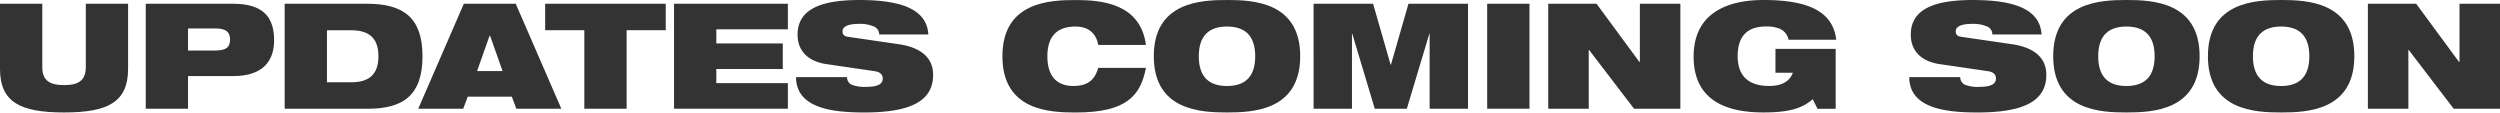 <svg xmlns="http://www.w3.org/2000/svg" width="600" height="27" viewBox="0 0 600 27"><g transform="translate(-6946 826)"><path d="M421.99,340.78h10.15v15.252c0,3.247,1.91,4.276,5.22,4.276s5.22-1.02,5.22-4.276V340.78h10.15v15.644c0,8.013-4.93,10.446-15.37,10.446s-15.37-2.432-15.37-10.446Z" transform="translate(6524.01 -1165.88)" fill="#333"/><path d="M456.97,340.78h20.95c7.2,0,9.86,3.176,9.86,8.782,0,4.832-2.59,8.576-9.79,8.576H467.12v7.831H456.97ZM467.12,352h6.55c2.56,0,3.53-.774,3.53-2.607s-.97-2.686-3.53-2.686h-6.55Z" transform="translate(6524.01 -1165.88)" fill="#333"/><path d="M490.31,340.78h19.76c8.71,0,13.32,3.313,13.32,12.6s-4.57,12.6-13.1,12.6H490.31Zm10.15,18.848h5.83c4.64,0,6.52-2.254,6.52-6.244s-1.87-6.244-6.52-6.244h-5.83v12.487Z" transform="translate(6524.01 -1165.88)" fill="#333"/><path d="M533.42,340.78h12.45l10.94,25.19h-10.8l-1.08-2.891H534.35l-1.08,2.891h-10.8l10.94-25.19Zm6.26,7.626h-.07l-3.02,8.537h6.12l-3.02-8.537Z" transform="translate(6523.909 -1165.88)" fill="#333"/><path d="M562.36,347.131h-9.4V340.78H581.9v6.351h-9.39V365.97H562.36V347.131Z" transform="translate(6523.879 -1165.88)" fill="#333"/><path d="M583.92,340.78h27.32v6.136H594.07v3.391h15.95v6.136H594.07v3.391h17.17v6.136H583.92Z" transform="translate(6523.849 -1165.88)" fill="#333"/><path d="M620.62,355.289c-4.97-.746-7.02-3.573-7.02-7.106,0-6.536,6.52-8.3,14.87-8.3,11.45,0,16.16,2.935,16.52,8.264H633.18a2.082,2.082,0,0,0-1.55-2.012,8.2,8.2,0,0,0-3.17-.53c-3.02,0-4.07.746-4.07,1.806,0,.707.32,1.168,1.33,1.305l12.13,1.767c5.11.746,8.28,3.072,8.28,7.351,0,6.144-5.11,9.039-16.52,9.039-7.81,0-16.34-1.06-16.38-8.48h12.24a1.963,1.963,0,0,0,1.08,1.806,8.461,8.461,0,0,0,3.46.53c3.17,0,4.03-.844,4.03-2.051,0-.746-.47-1.482-1.84-1.7l-11.59-1.7Z" transform="translate(6523.818 -1165.88)" fill="#333"/><path d="M697.26,356.172c-.65,3.317-1.8,6.007-4.32,7.842-2.48,1.835-6.37,2.866-12.56,2.866s-17.57-.422-17.57-13.495,11.41-13.495,17.57-13.495,15.55.775,16.88,10.776H685.81c-.29-1.806-1.51-4.417-5.44-4.417-4.14,0-6.77,2.012-6.77,7.135s2.56,7.135,6.26,7.135c3.2,0,5.11-1.305,5.94-4.348h11.45Z" transform="translate(6523.768 -1165.88)" fill="#333"/><path d="M716.75,339.88c6.16,0,17.57.422,17.57,13.495s-11.41,13.495-17.57,13.495-17.57-.422-17.57-13.495S710.59,339.88,716.75,339.88Zm0,20.64c4.14,0,6.77-2.012,6.77-7.135s-2.63-7.135-6.77-7.135-6.77,2.012-6.77,7.135S712.61,360.52,716.75,360.52Z" transform="translate(6523.73 -1165.88)" fill="#333"/><path d="M737.56,340.78h14.29l4.21,14.644h.07l4.21-14.644h14.29v25.19h-9.21v-18h-.07l-5.4,18h-7.7l-5.4-18h-.07v18h-9.21V340.78Z" transform="translate(6523.69 -1165.88)" fill="#333"/><path d="M779.26,340.78h10.15v25.19H779.26Z" transform="translate(6523.665 -1165.88)" fill="#333"/><path d="M793.94,340.78h11.59l10.29,13.967h.11V340.78h9.72v25.19H814.53l-10.8-14.114h-.07V365.97h-9.72Z" transform="translate(6523.637 -1165.88)" fill="#333"/><path d="M848.53,351.608h14.43v14.378H858.6l-1.15-2.3c-2.63,2.3-5.94,3.18-11.77,3.18-7.13,0-16.81-1.727-16.81-13.387,0-11.061,9-13.6,16.77-13.6,11.3,0,16.67,3.043,17.46,9.54H851.65a3.608,3.608,0,0,0-1.98-2.581,8.009,8.009,0,0,0-3.46-.6c-4.14,0-6.77,2.012-6.77,7.135,0,4.662,2.52,7.135,7.56,7.135,3.31,0,4.97-1.276,5.69-3.18h-4.18v-5.722Z" transform="translate(6523.601 -1165.88)" fill="#333"/><path d="M888.06,355.289c-4.97-.746-7.02-3.573-7.02-7.106,0-6.536,6.52-8.3,14.87-8.3,11.45,0,16.16,2.935,16.52,8.264H900.62a2.082,2.082,0,0,0-1.55-2.012,8.2,8.2,0,0,0-3.17-.53c-3.02,0-4.07.746-4.07,1.806,0,.707.32,1.168,1.33,1.305l12.13,1.767c5.11.746,8.28,3.072,8.28,7.351,0,6.144-5.11,9.039-16.52,9.039-7.81,0-16.34-1.06-16.38-8.48h12.24a1.963,1.963,0,0,0,1.08,1.806,8.461,8.461,0,0,0,3.46.53c3.17,0,4.03-.844,4.03-2.051,0-.746-.47-1.482-1.83-1.7l-11.59-1.7Z" transform="translate(6523.549 -1165.88)" fill="#333"/><path d="M932.9,339.88c6.16,0,17.57.422,17.57,13.495S939.06,366.87,932.9,366.87s-17.57-.422-17.57-13.495S926.74,339.88,932.9,339.88Zm0,20.64c4.14,0,6.77-2.012,6.77-7.135s-2.63-7.135-6.77-7.135-6.77,2.012-6.77,7.135S928.76,360.52,932.9,360.52Z" transform="translate(6523.44 -1165.88)" fill="#333"/><path d="M970.03,339.88c6.16,0,17.57.422,17.57,13.495s-11.41,13.495-17.57,13.495-17.57-.422-17.57-13.495S963.87,339.88,970.03,339.88Zm0,20.64c4.14,0,6.77-2.012,6.77-7.135s-2.63-7.135-6.77-7.135-6.77,2.012-6.77,7.135S965.89,360.52,970.03,360.52Z" transform="translate(6523.44 -1165.88)" fill="#333"/><path d="M990.85,340.78h11.59l10.29,13.967h.11V340.78h9.72v25.19h-11.12l-10.8-14.114h-.07V365.97h-9.72Z" transform="translate(6523.44 -1165.88)" fill="#333"/></g></svg>